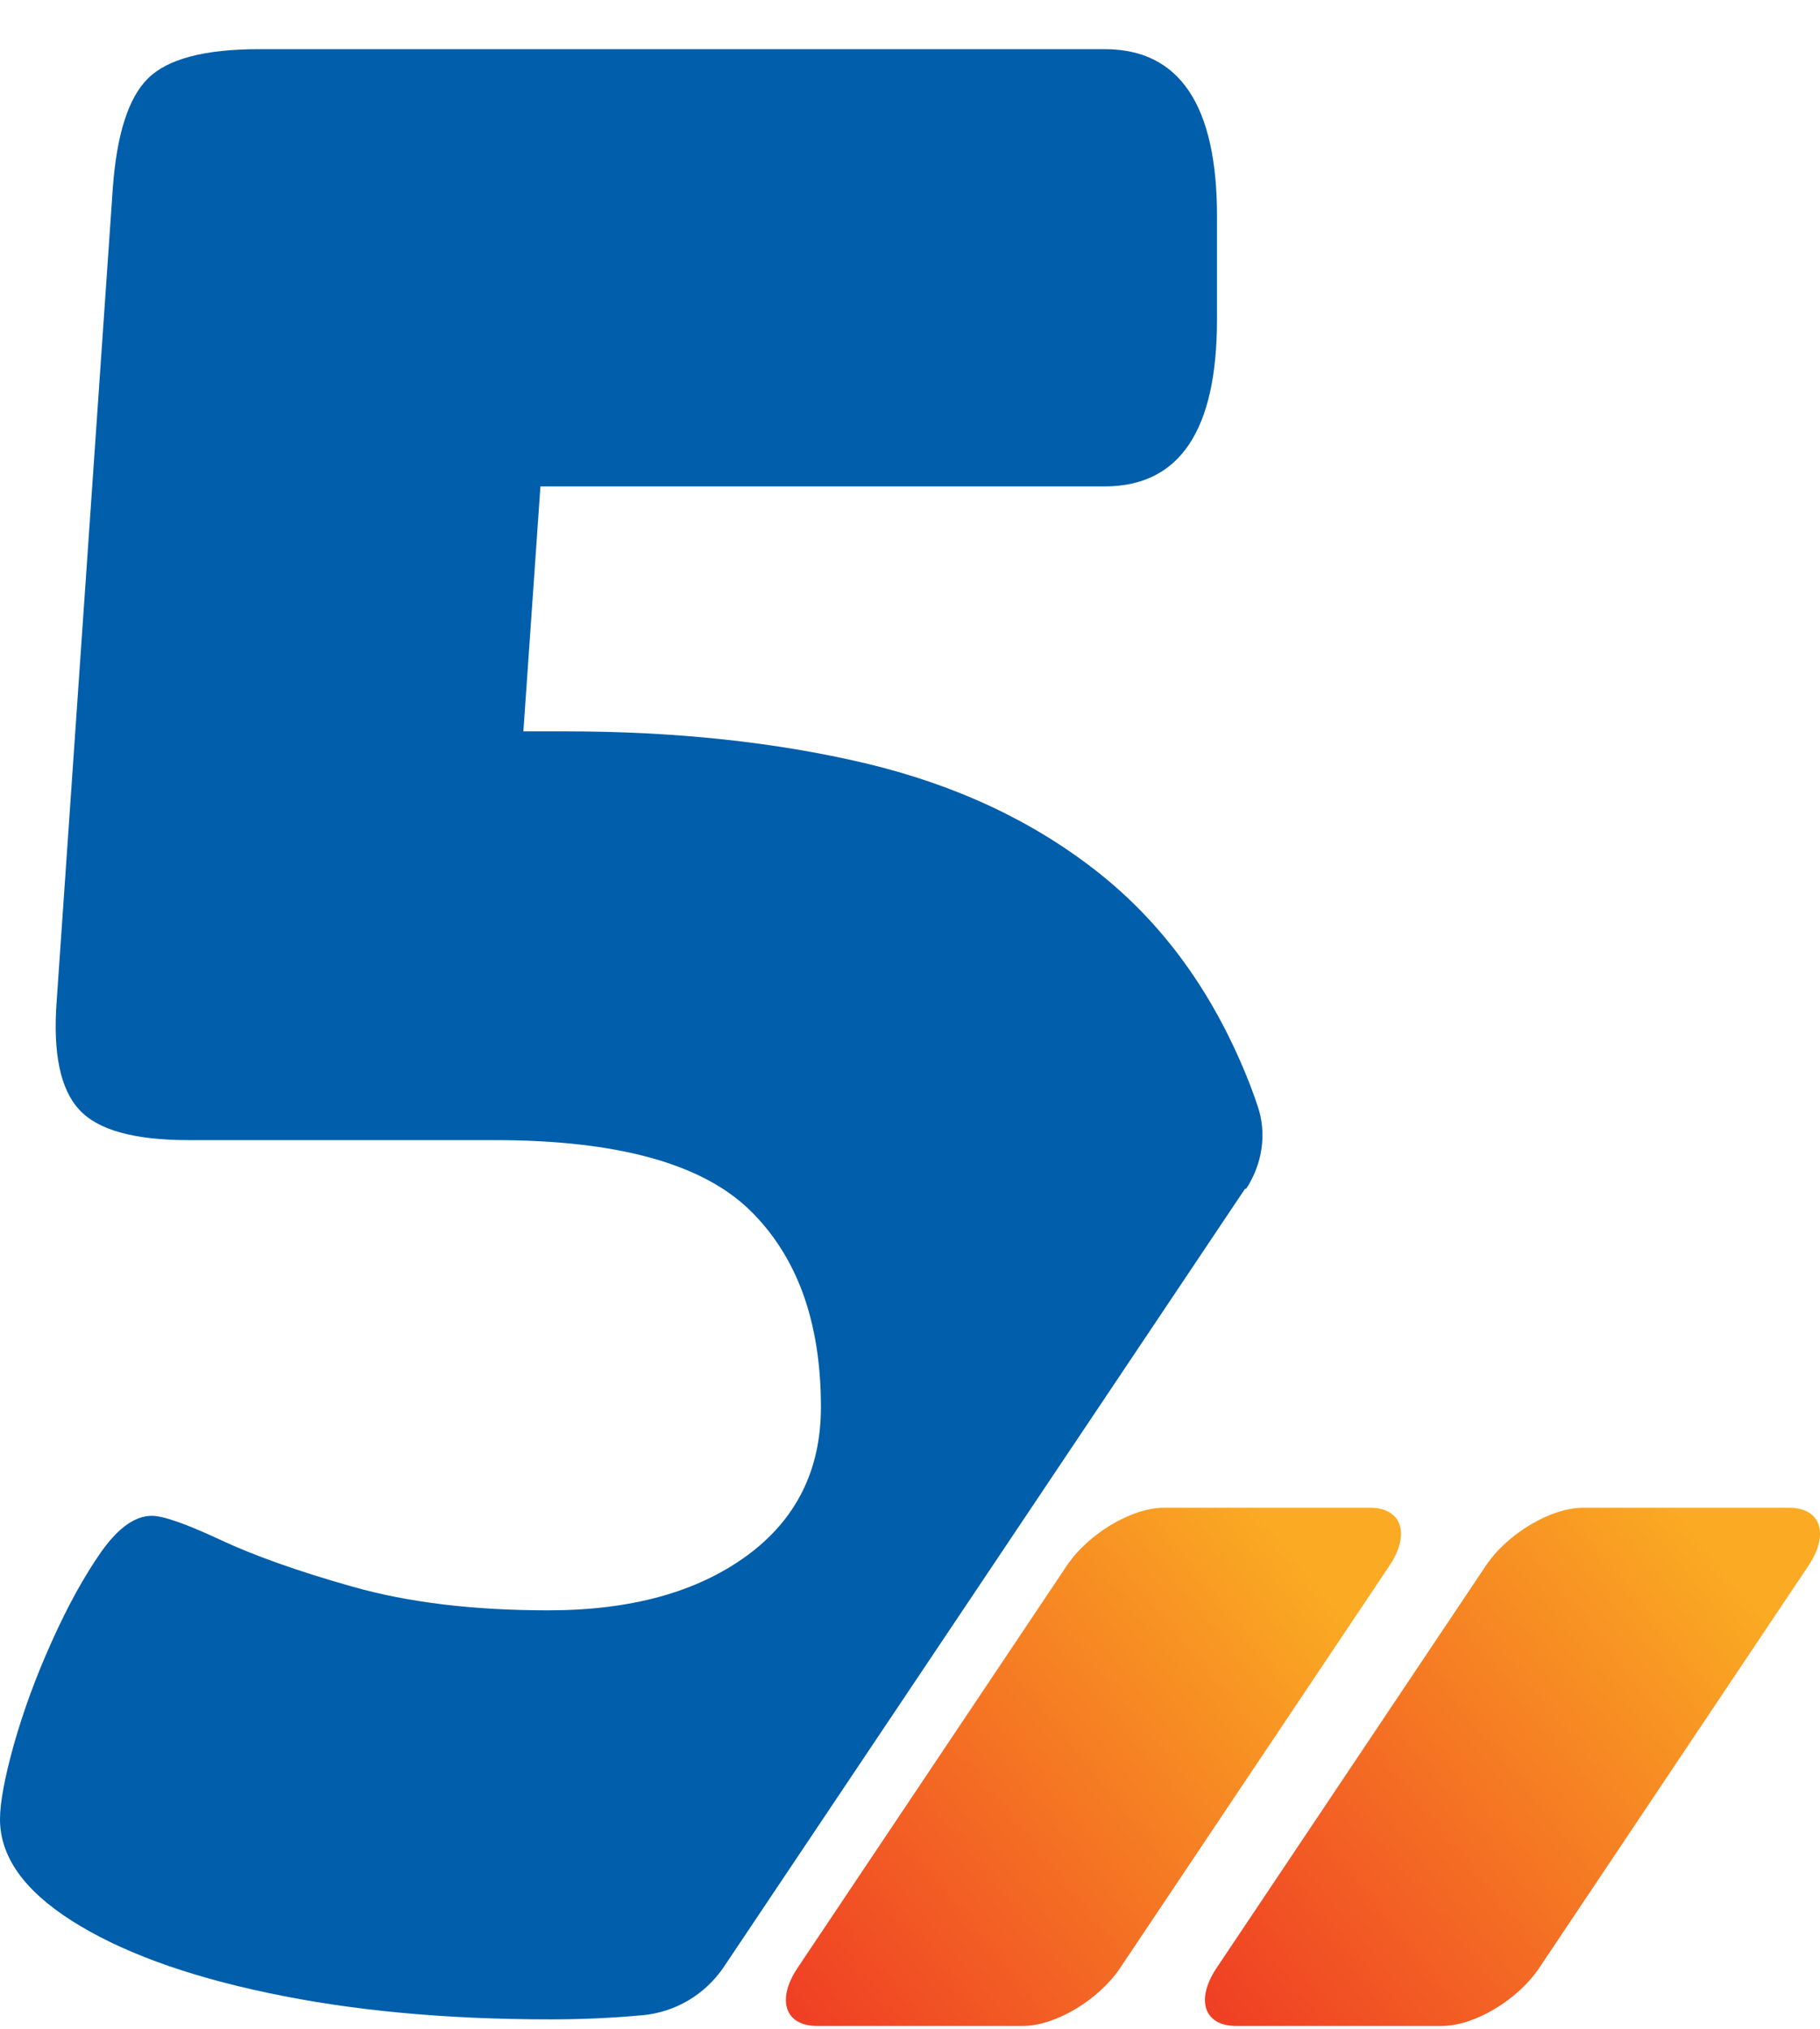 <?xml version="1.0" encoding="UTF-8"?> <svg xmlns="http://www.w3.org/2000/svg" width="35" height="39" viewBox="0 0 35 39" fill="none"><path d="M20.515 30.098L15.336 37.832C14.928 38.443 15.097 38.945 15.709 38.945H19.674C20.291 38.945 21.127 38.448 21.54 37.832L26.72 30.098C27.128 29.487 26.958 28.984 26.346 28.984H22.381C21.764 28.984 20.928 29.482 20.515 30.098Z" fill="url(#paint0_linear_2266_1216)"></path><path d="M28.574 30.098L23.395 37.832C22.986 38.443 23.156 38.945 23.768 38.945H27.733C28.35 38.945 29.186 38.448 29.599 37.832L34.778 30.098C35.186 29.487 35.017 28.984 34.405 28.984H30.44C29.823 28.984 28.987 29.482 28.574 30.098Z" fill="url(#paint1_linear_2266_1216)"></path><path d="M23.961 22.858C24.274 22.385 24.369 21.793 24.185 21.261C24.12 21.064 24.05 20.877 23.976 20.695C23.309 19.054 22.354 17.744 21.11 16.764C19.866 15.783 18.384 15.089 16.652 14.675C14.921 14.266 12.995 14.059 10.871 14.059H10.065L10.393 9.35H21.244C22.682 9.35 23.404 8.281 23.404 6.138V4.157C23.404 2.019 22.682 0.945 21.244 0.945H4.98C3.935 0.945 3.224 1.133 2.846 1.507C2.468 1.881 2.244 2.586 2.169 3.62L1.09 19.242C1.015 20.242 1.159 20.936 1.522 21.33C1.881 21.724 2.582 21.917 3.627 21.917H9.518C11.861 21.917 13.488 22.365 14.408 23.252C15.329 24.143 15.787 25.409 15.787 27.05C15.787 28.262 15.309 29.217 14.354 29.912C13.398 30.607 12.13 30.956 10.543 30.956C9.1 30.956 7.851 30.804 6.786 30.503C5.722 30.203 4.866 29.897 4.219 29.592C3.572 29.291 3.139 29.139 2.92 29.139C2.597 29.139 2.274 29.37 1.945 29.833C1.622 30.296 1.304 30.868 1 31.547C0.692 32.227 0.453 32.883 0.269 33.528C0.09 34.168 0 34.651 0 34.971C0 35.686 0.458 36.336 1.378 36.922C2.299 37.508 3.557 37.976 5.159 38.311C6.761 38.651 8.572 38.819 10.587 38.819C11.174 38.819 11.757 38.794 12.344 38.74C12.985 38.686 13.562 38.341 13.921 37.809L23.946 22.848L23.961 22.858Z" fill="#005EAB"></path><defs><linearGradient id="paint0_linear_2266_1216" x1="13.979" y1="39.783" x2="27.951" y2="28.467" gradientUnits="userSpaceOnUse"><stop stop-color="#EE3124"></stop><stop offset="0.818" stop-color="#FAAA23"></stop></linearGradient><linearGradient id="paint1_linear_2266_1216" x1="22.037" y1="39.783" x2="36.01" y2="28.467" gradientUnits="userSpaceOnUse"><stop stop-color="#EE3124"></stop><stop offset="0.818" stop-color="#FAAA23"></stop></linearGradient></defs></svg> 